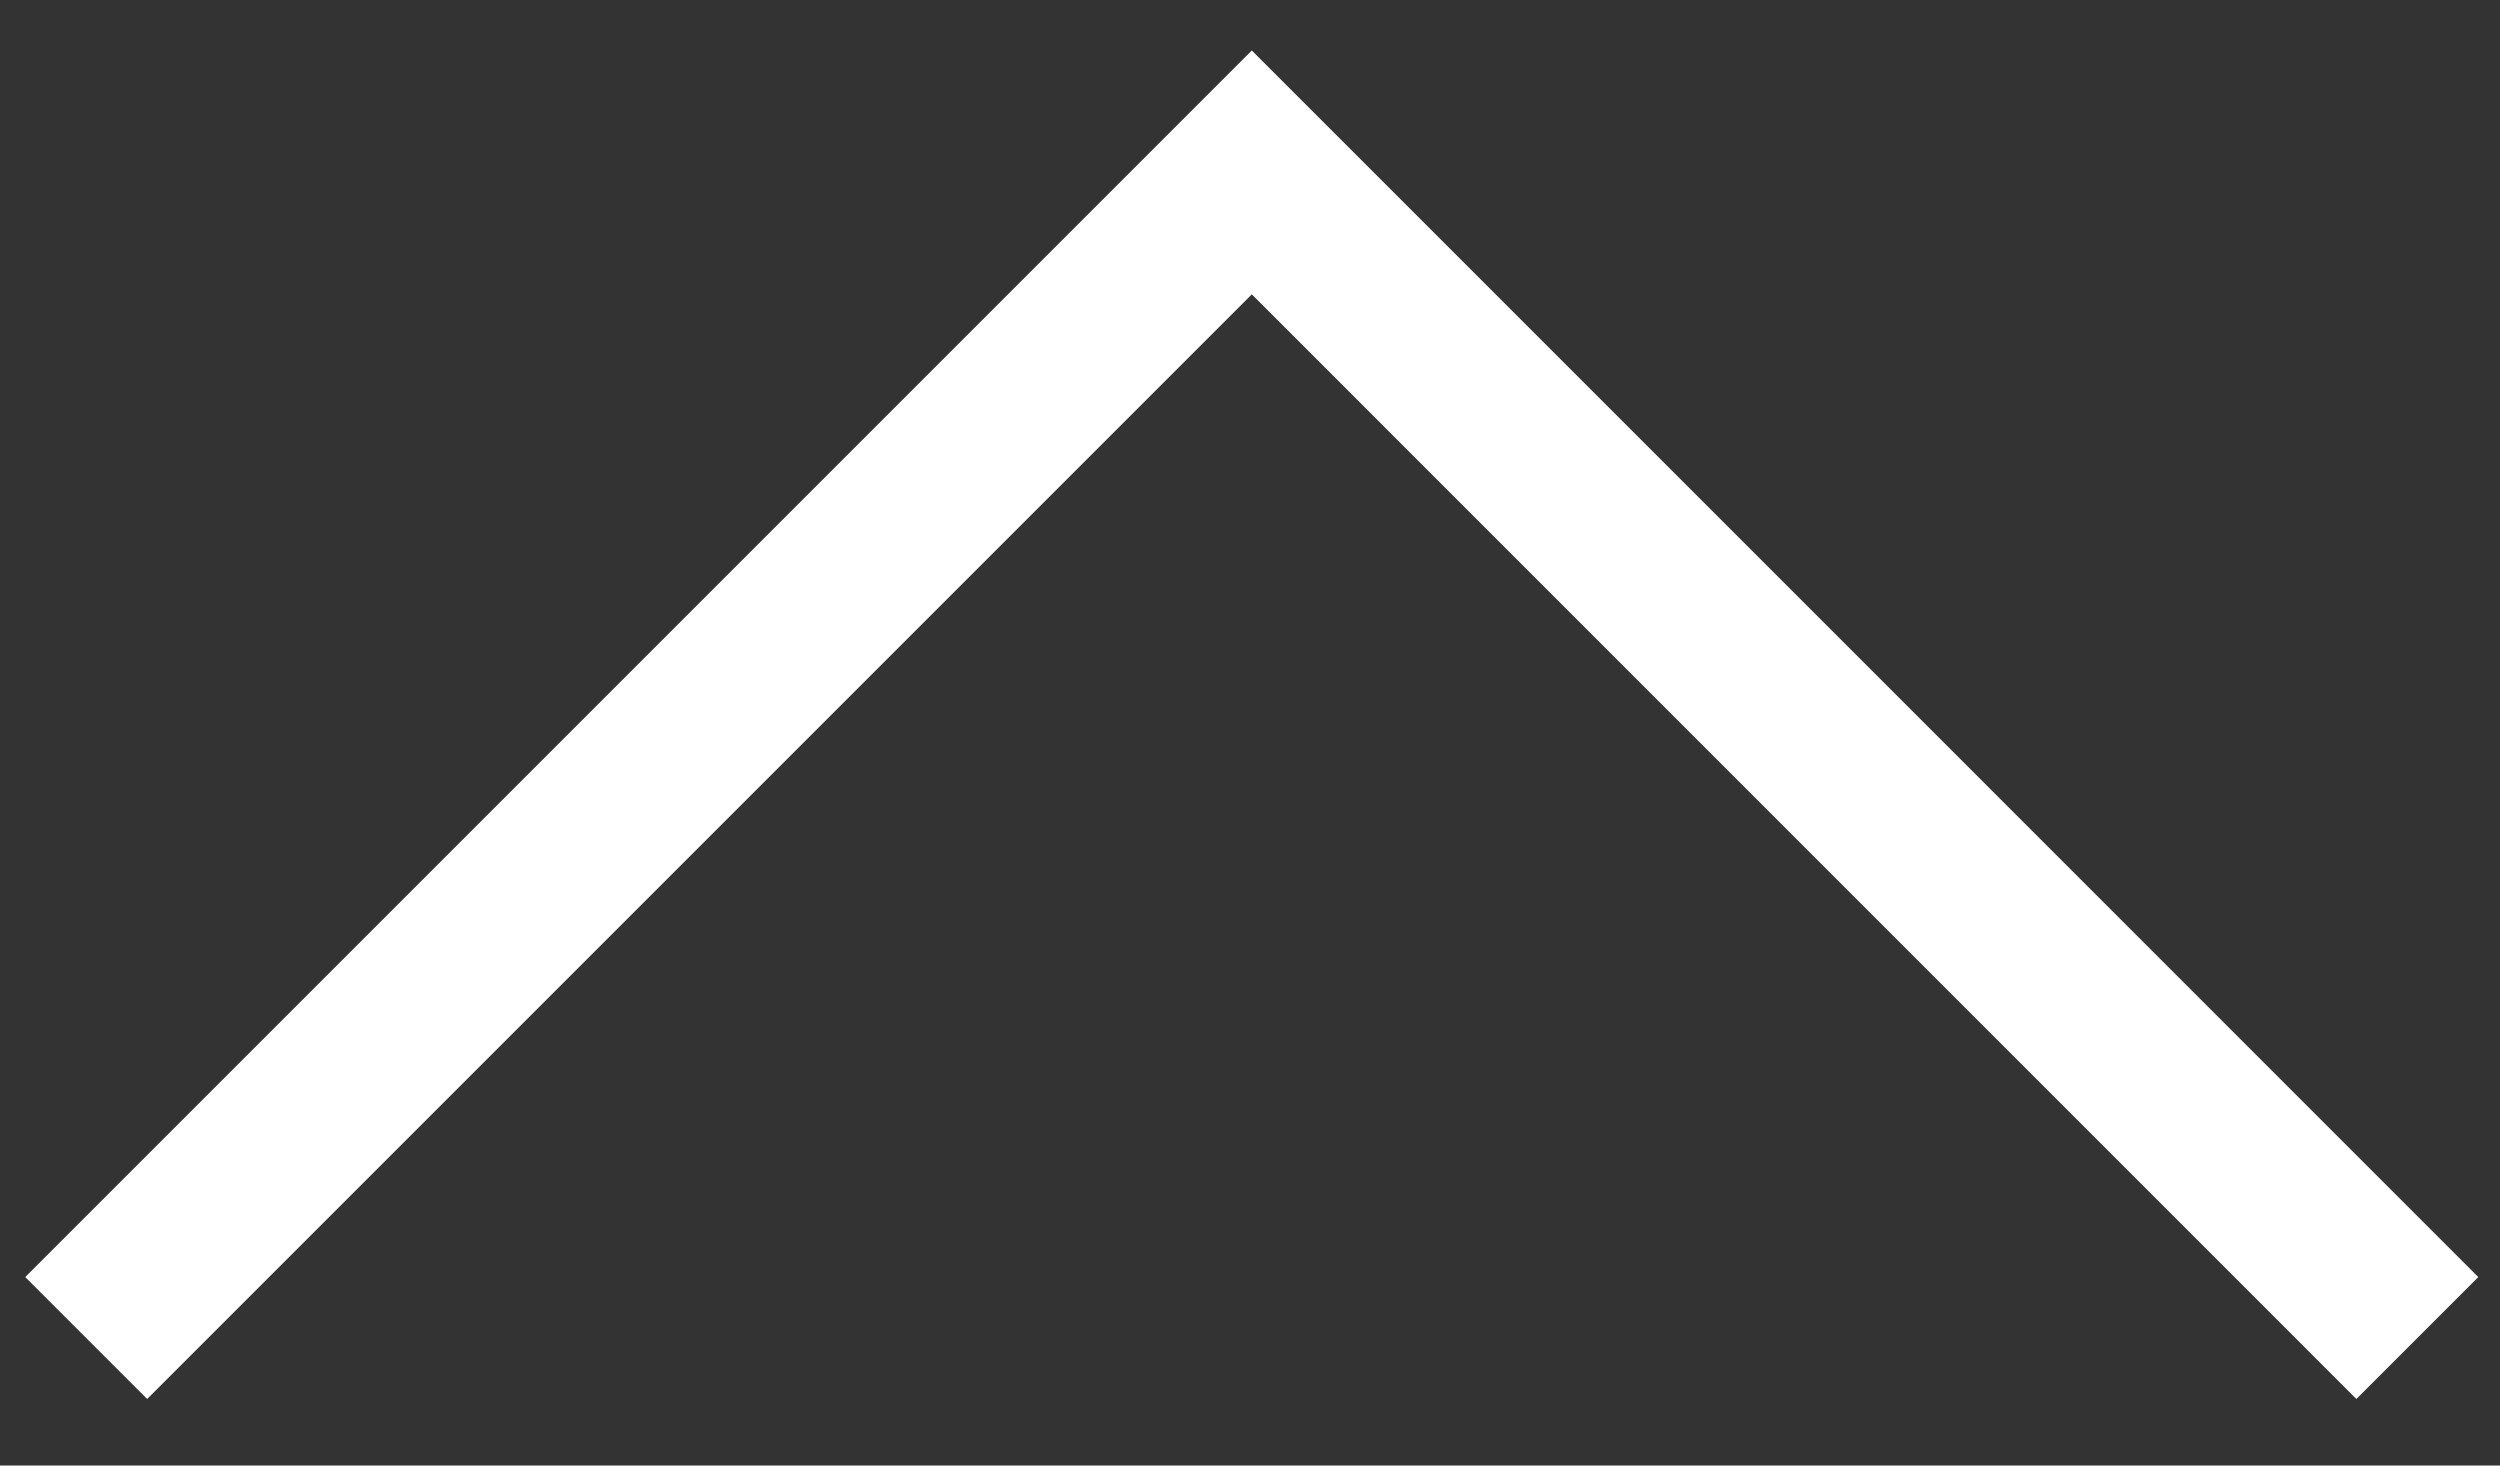 <svg width="29" height="17" viewBox="0 0 29 17" fill="none" xmlns="http://www.w3.org/2000/svg">
<rect x="0" y="0" width="29" height="17" fill="#333333" stroke="none"/>
<path d="M1 15.521L14.521 2L28.041 15.521" stroke="white" stroke-width="2"/>
</svg>
